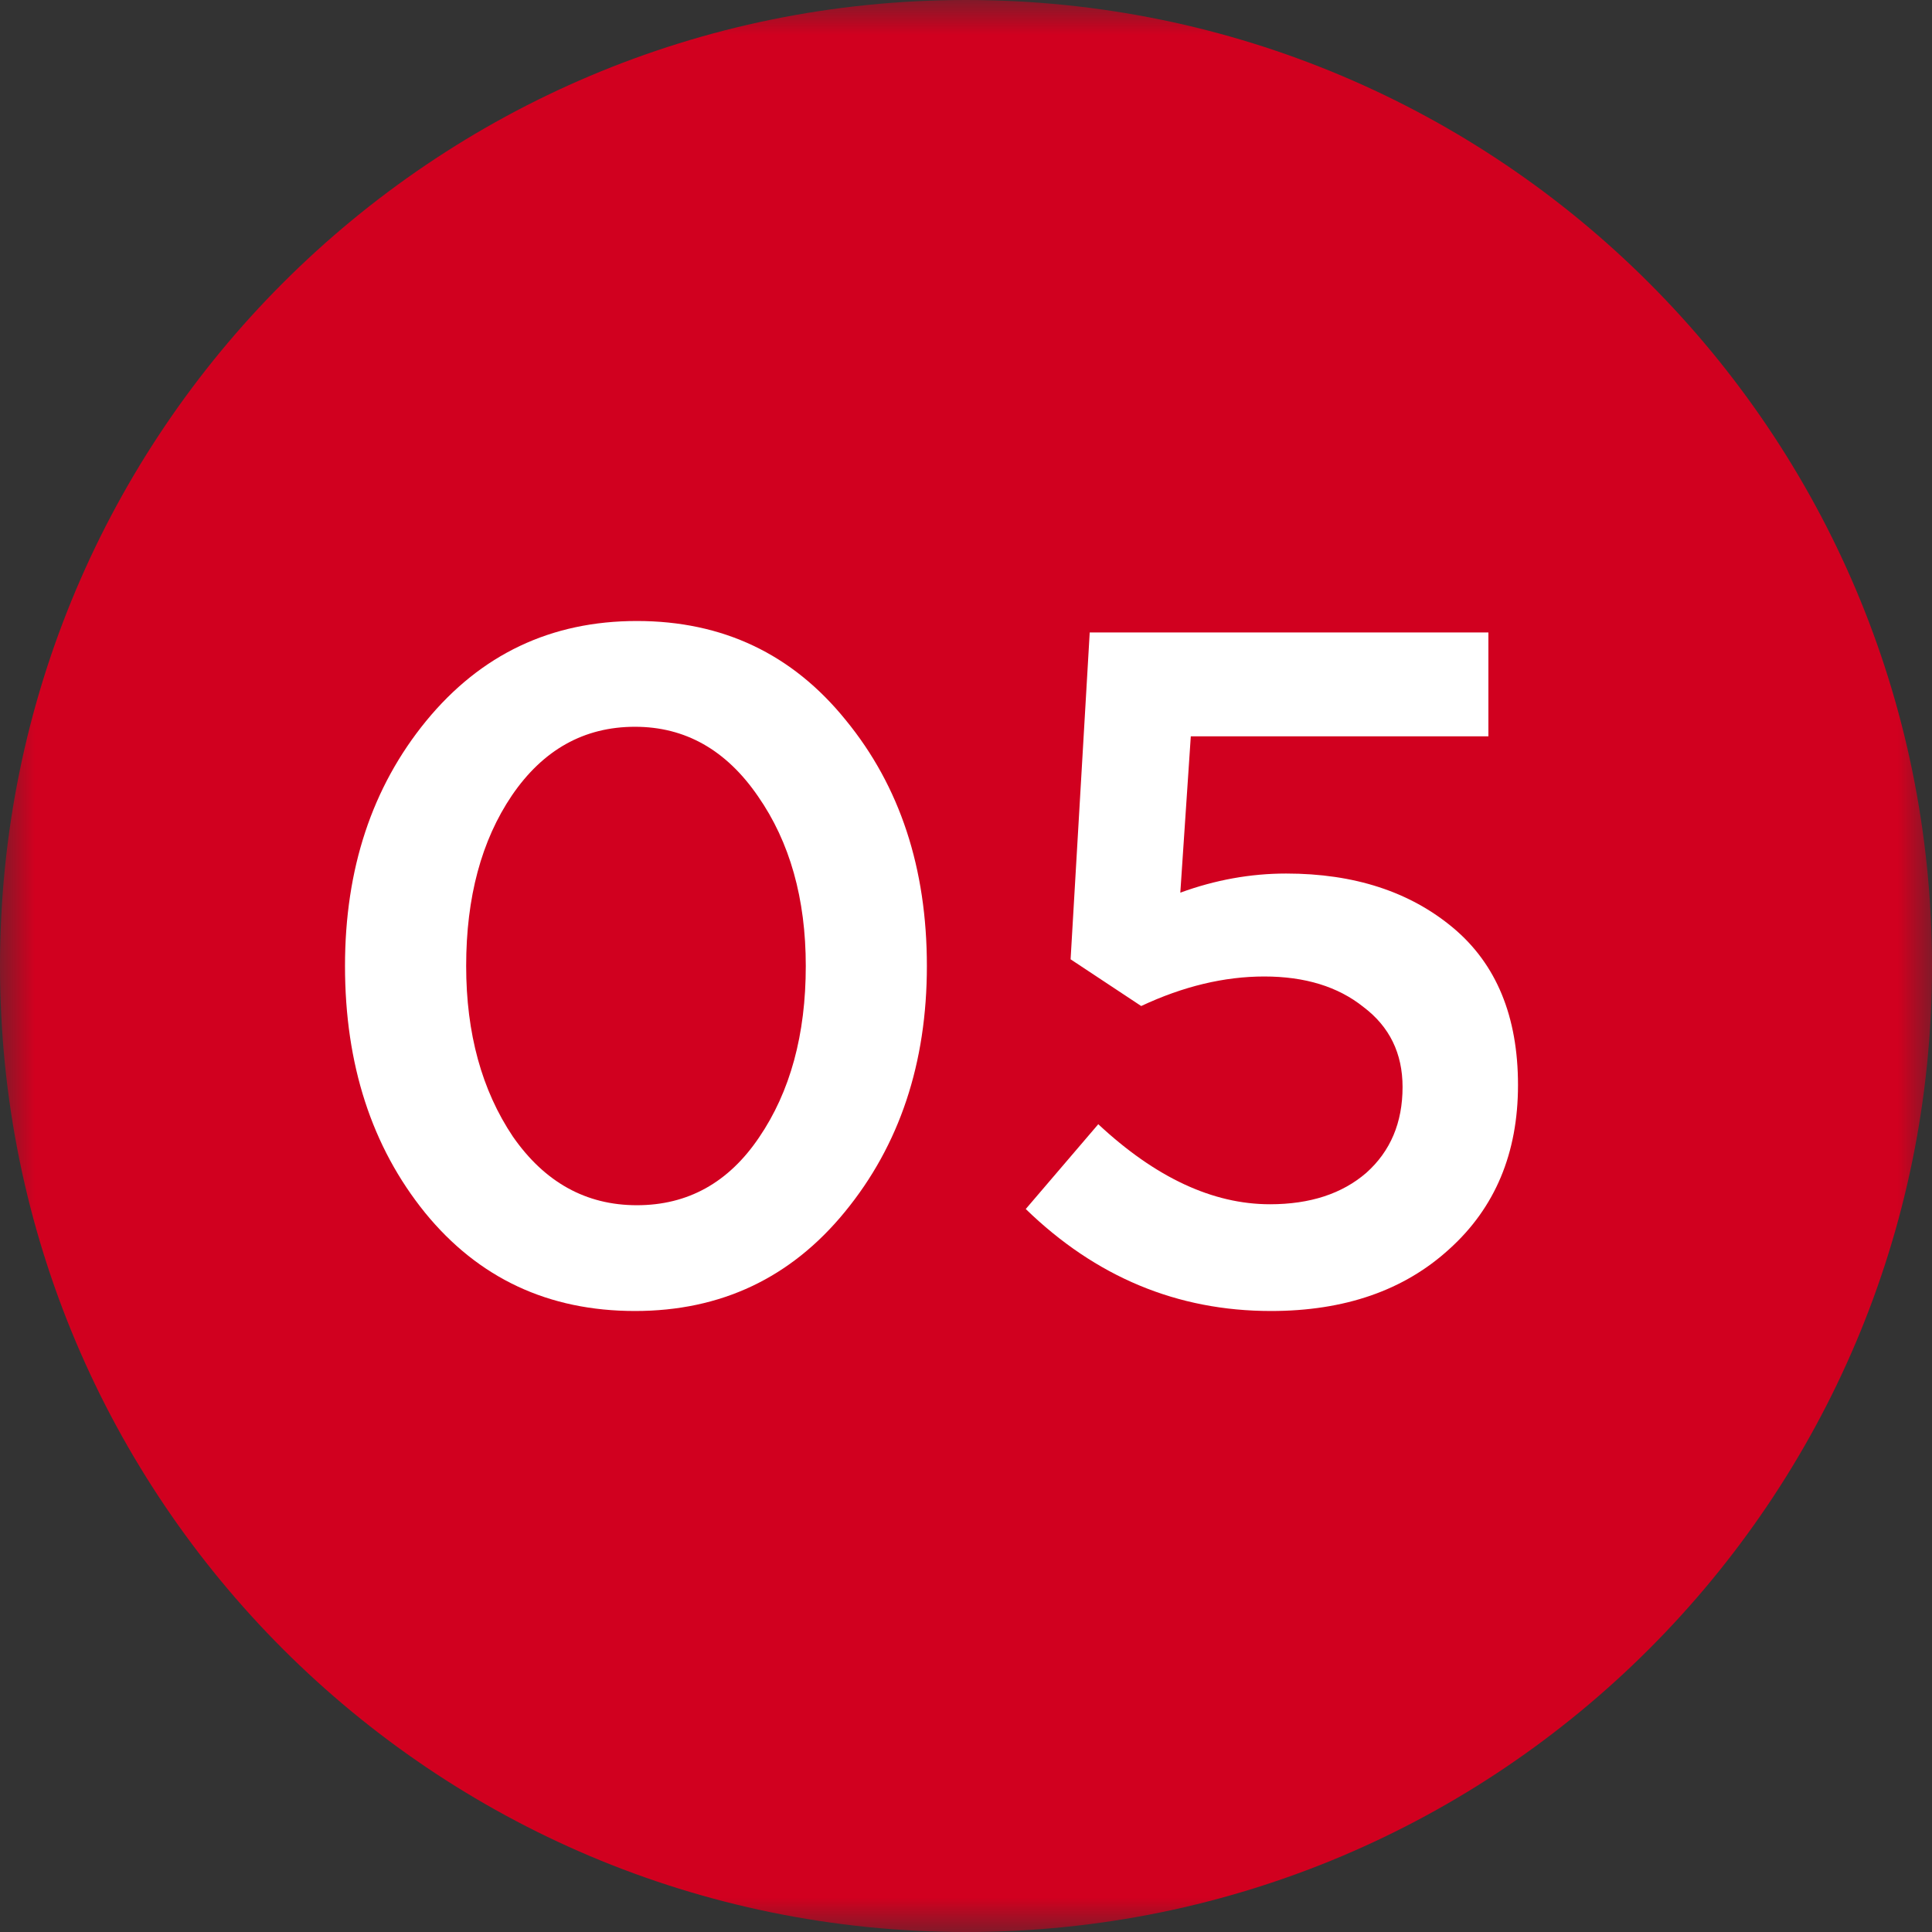 <?xml version="1.0" encoding="UTF-8"?> <svg xmlns="http://www.w3.org/2000/svg" viewBox="0 0 28.00 28.00" data-guides="{&quot;vertical&quot;:[],&quot;horizontal&quot;:[]}"><rect x="0" y="0" width="28.00" height="28.00" fill="#333333" stroke="none"/><defs></defs><mask x="0" y="0" width="28" height="28" data-from-defs="true" maskUnits="userSpaceOnUse" maskContentUnits="userSpaceOnUse" id="tSvg75da984829"><path color="rgb(51, 51, 51)" fill="white" width="28" height="28" id="tSvgdee3360898" title="Rectangle 2" fill-opacity="1" stroke="none" stroke-opacity="1" d="M0 0H28V28H0Z" style="transform-origin: 14px 14px;"></path></mask><path fill="#D1001F" stroke="none" fill-opacity="1" stroke-width="1" stroke-opacity="1" color="rgb(51, 51, 51)" id="tSvg1800bedabbb" title="Path 6" d="M14 28C21.732 28 28 21.732 28 14C28 6.268 21.732 0 14 0C6.268 0 0 6.268 0 14C0 21.732 6.268 28 14 28Z" mask="url(#tSvg75da984829)"></path><path fill="white" stroke="none" fill-opacity="1" stroke-width="1" stroke-opacity="1" color="rgb(51, 51, 51)" id="tSvgaaabcfdbe8" title="Path 7" d="M9.203 19C7.949 19 6.936 18.526 6.161 17.577C5.387 16.62 5 15.427 5 14C5 12.591 5.392 11.408 6.175 10.45C6.968 9.483 7.986 9 9.23 9C10.475 9 11.484 9.479 12.258 10.437C13.042 11.394 13.433 12.582 13.433 14C13.433 15.409 13.037 16.597 12.244 17.564C11.461 18.521 10.447 19 9.203 19ZM7.433 16.472C7.894 17.135 8.493 17.467 9.23 17.467C9.968 17.467 10.558 17.14 11 16.486C11.452 15.823 11.678 14.995 11.678 14C11.678 13.024 11.447 12.204 10.986 11.541C10.525 10.869 9.931 10.533 9.203 10.533C8.466 10.533 7.871 10.865 7.419 11.528C6.977 12.181 6.756 13.005 6.756 14C6.756 14.976 6.982 15.8 7.433 16.472Z" mask="url(#tSvg75da984829)"></path><path fill="white" stroke="none" fill-opacity="1" stroke-width="1" stroke-opacity="1" color="rgb(51, 51, 51)" id="tSvg5d3ca59bea" title="Path 8" d="M18.419 19C17.064 19 15.88 18.507 14.866 17.522C15.216 17.112 15.567 16.703 15.917 16.293C16.746 17.066 17.576 17.453 18.405 17.453C18.986 17.453 19.451 17.301 19.802 16.997C20.152 16.684 20.327 16.27 20.327 15.754C20.327 15.266 20.138 14.879 19.76 14.594C19.392 14.299 18.912 14.152 18.323 14.152C17.742 14.152 17.147 14.295 16.539 14.58C16.198 14.354 15.857 14.129 15.516 13.903C15.608 12.324 15.7 10.745 15.793 9.166C17.719 9.166 19.645 9.166 21.571 9.166C21.571 9.668 21.571 10.169 21.571 10.671C20.134 10.671 18.696 10.671 17.258 10.671C17.207 11.426 17.157 12.181 17.106 12.937C17.613 12.752 18.124 12.66 18.64 12.66C19.627 12.66 20.433 12.923 21.06 13.447C21.687 13.972 22 14.732 22 15.726C22 16.712 21.668 17.504 21.005 18.102C20.35 18.701 19.488 19 18.419 19Z" mask="url(#tSvg75da984829)"></path></svg> 
